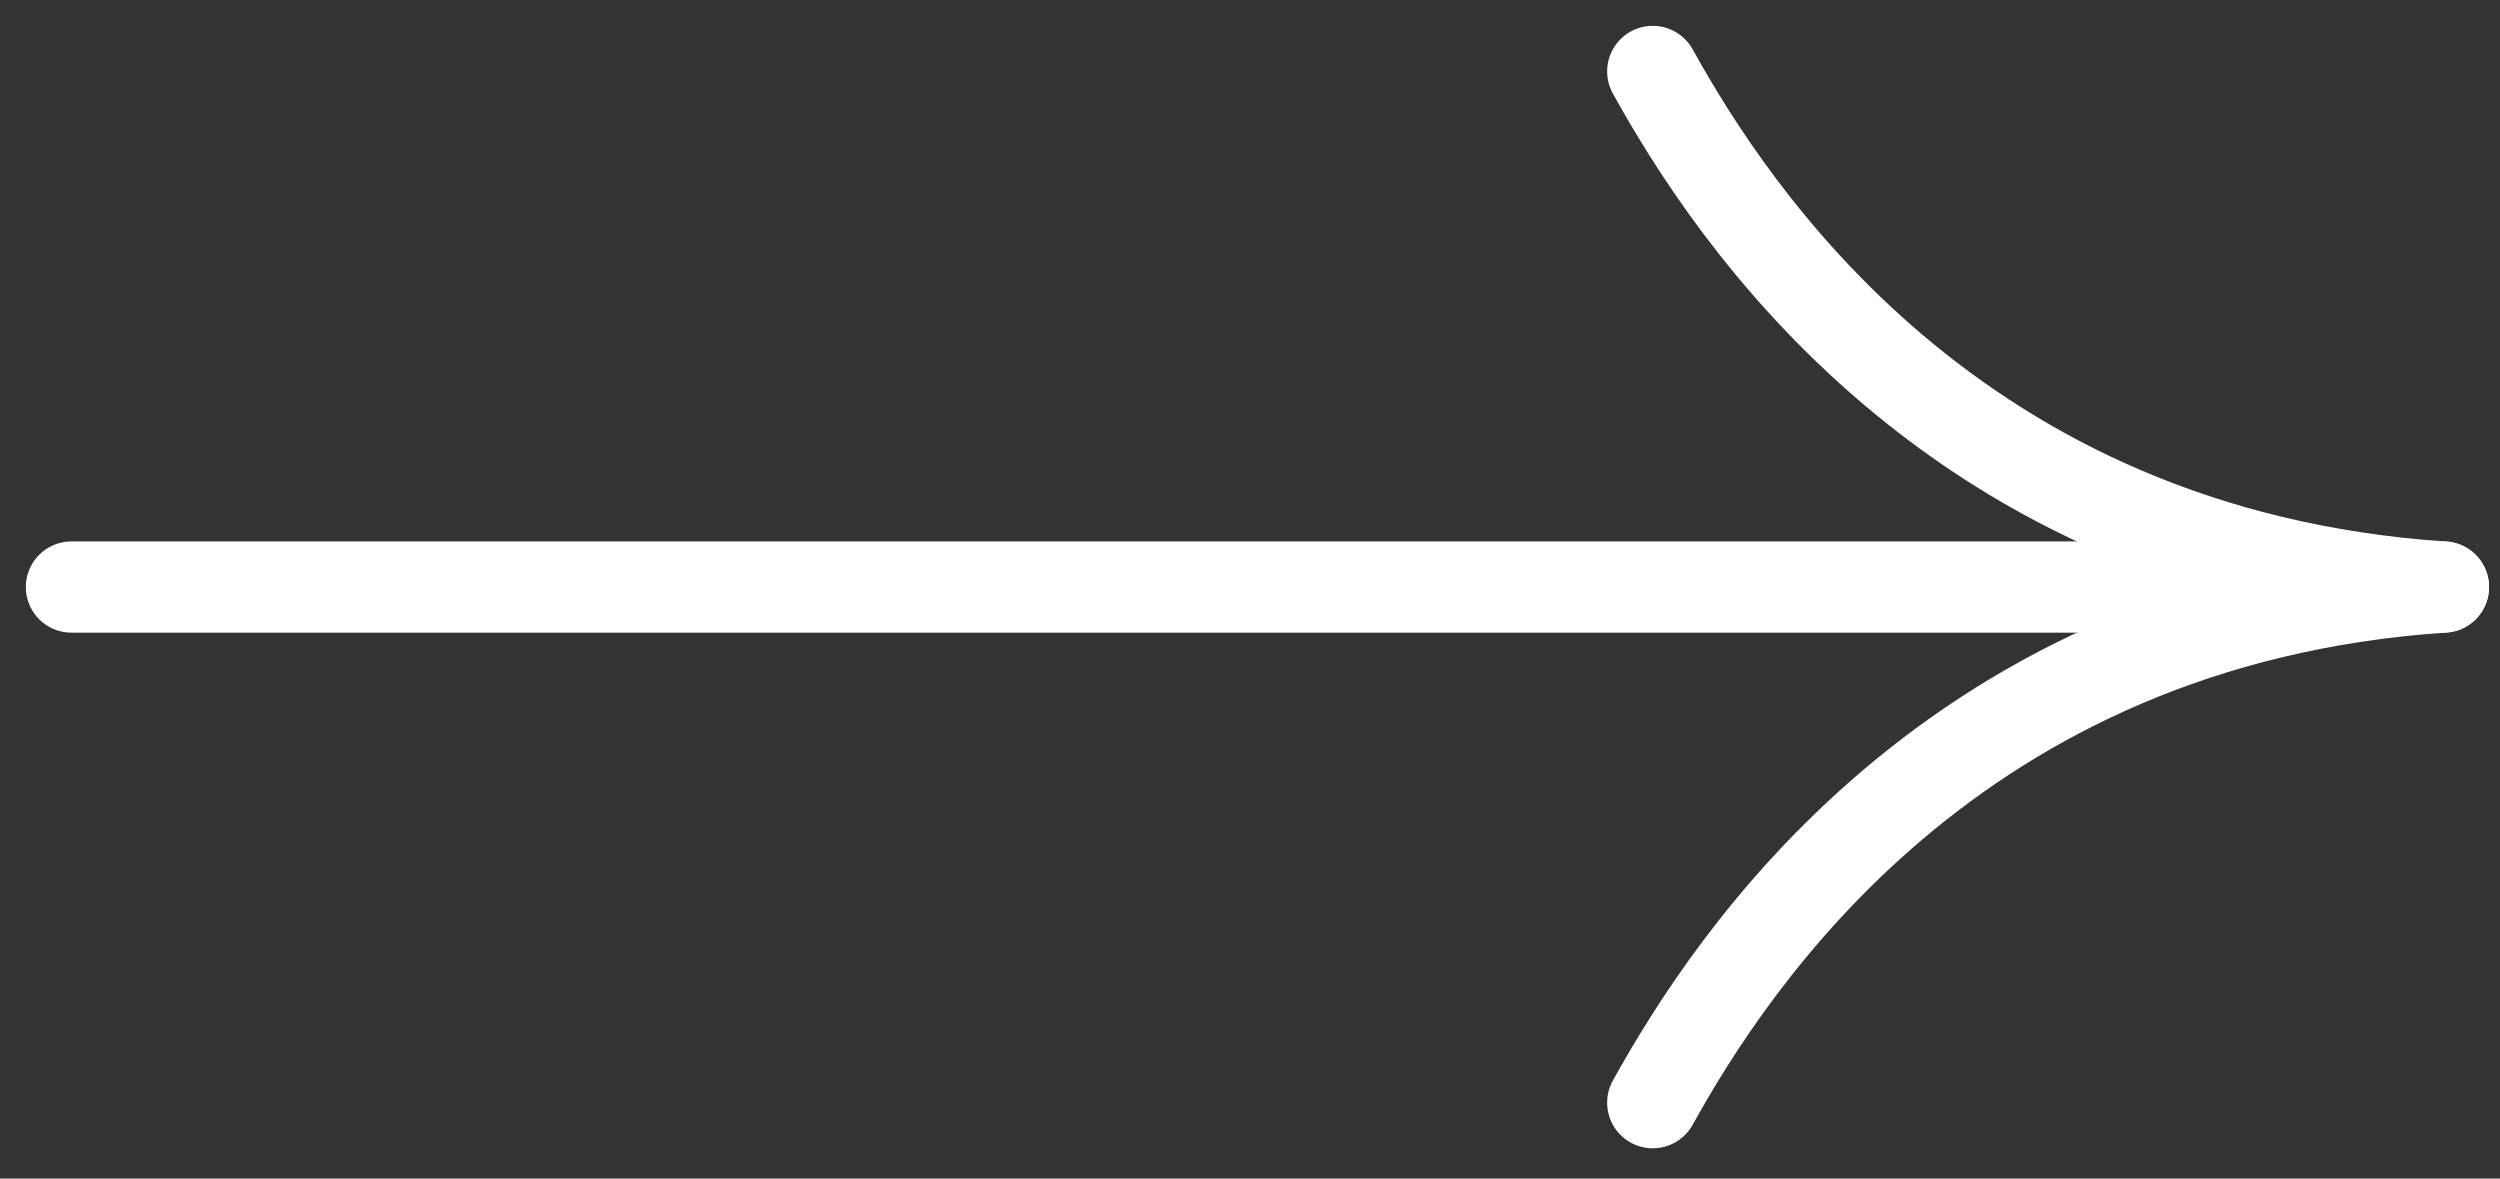 <?xml version="1.0" encoding="UTF-8"?> <svg xmlns="http://www.w3.org/2000/svg" width="70" height="33" viewBox="0 0 70 33" fill="none"><rect x="0" y="0" width="70" height="33" fill="#333333" stroke="none"/> <path d="M2 16.437H67.679" stroke="white" stroke-width="2.554" stroke-linecap="round" stroke-linejoin="round"></path> <path d="M46.277 30.875C48.461 26.939 54.655 17.36 68.416 16.437" stroke="white" stroke-width="2.554" stroke-linecap="round" stroke-linejoin="round"></path> <path d="M46.277 2C48.461 5.936 54.655 15.516 68.416 16.438" stroke="white" stroke-width="2.554" stroke-linecap="round" stroke-linejoin="round"></path> </svg> 